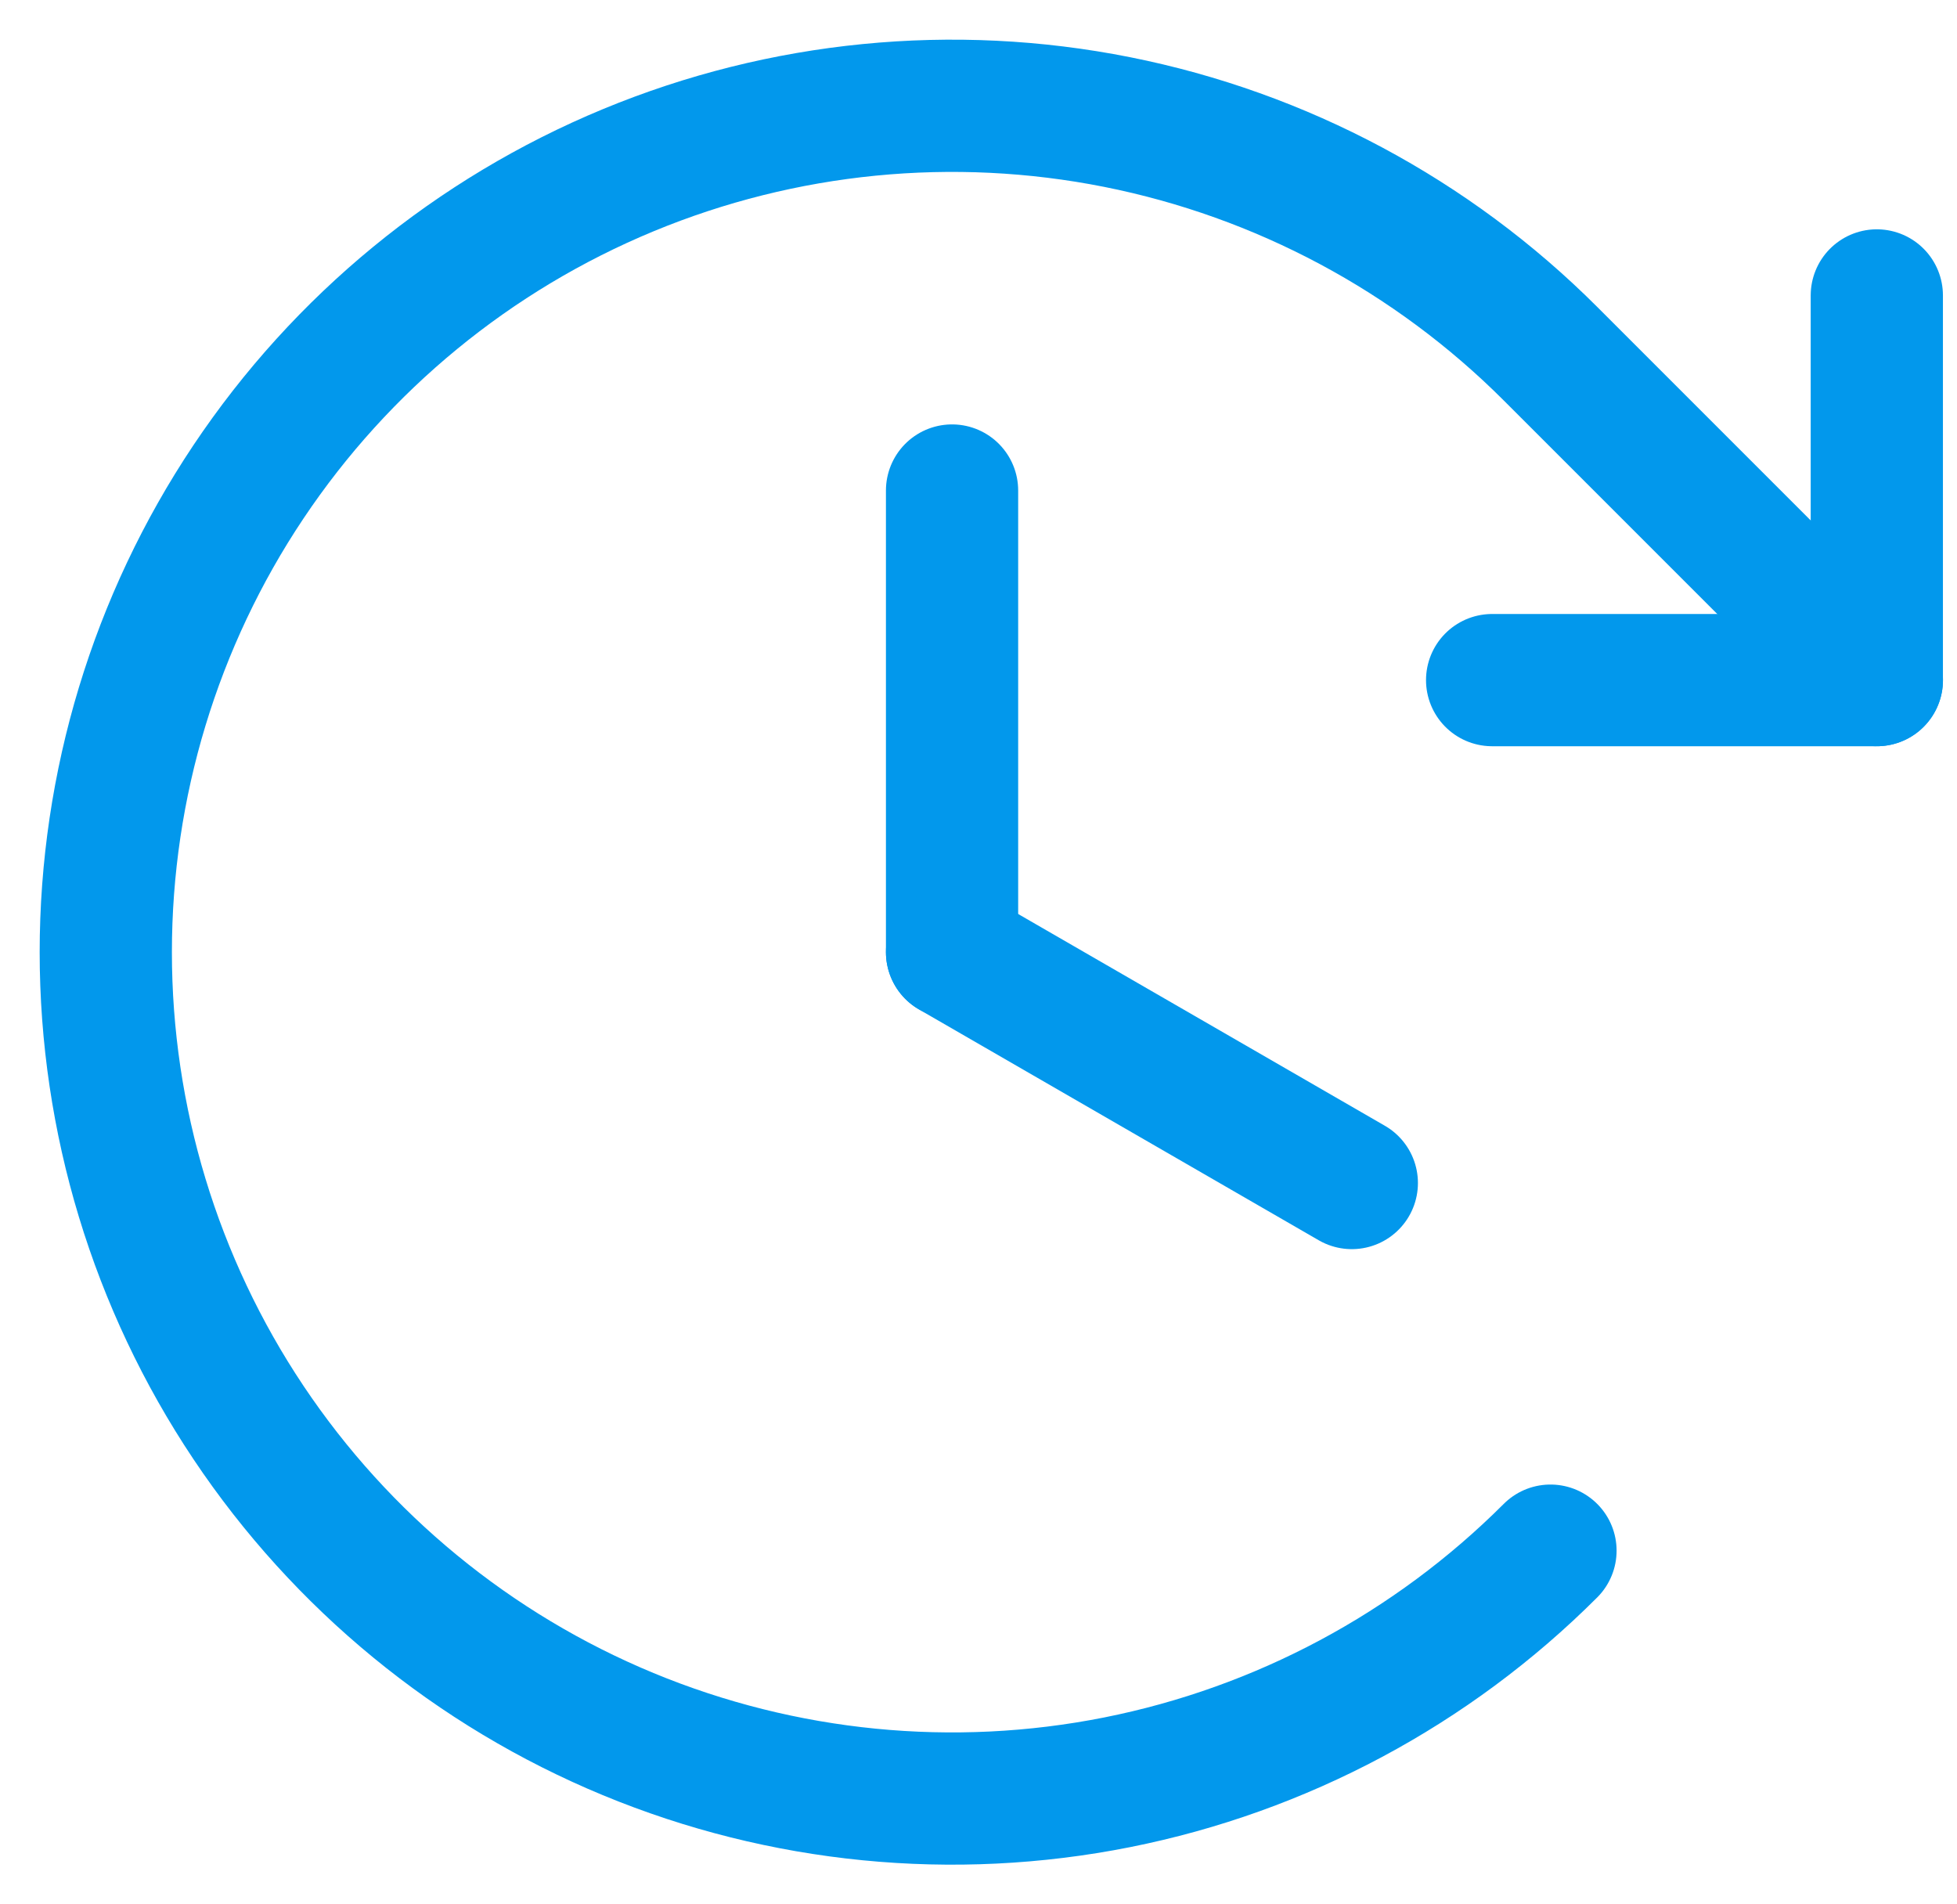 <svg width="37" height="36" viewBox="0 0 37 36" fill="none" xmlns="http://www.w3.org/2000/svg">
<g id="Group 32652">
<path id="Vector" d="M18 9.273V18" stroke="#0298EC" stroke-width="2.5" stroke-linecap="round" stroke-linejoin="round"/>
<path id="Vector_2" d="M25.558 22.364L18 18" stroke="#0298EC" stroke-width="2.5" stroke-linecap="round" stroke-linejoin="round"/>
<path id="Vector_3" d="M28.211 12.857H35.484V5.585" stroke="#0298EC" stroke-width="2.5" stroke-linecap="round" stroke-linejoin="round"/>
<path id="Vector_4" d="M29.314 29.314C27.076 31.551 24.225 33.075 21.121 33.693C18.018 34.31 14.801 33.993 11.877 32.782C8.953 31.571 6.455 29.52 4.696 26.889C2.938 24.258 2 21.165 2 18C2 14.835 2.938 11.742 4.696 9.111C6.455 6.48 8.953 4.429 11.877 3.218C14.801 2.007 18.018 1.69 21.121 2.307C24.225 2.925 27.076 4.449 29.314 6.686L35.485 12.857" stroke="#0298EC" stroke-width="2.5" stroke-linecap="round" stroke-linejoin="round"/>
</g>
</svg>
